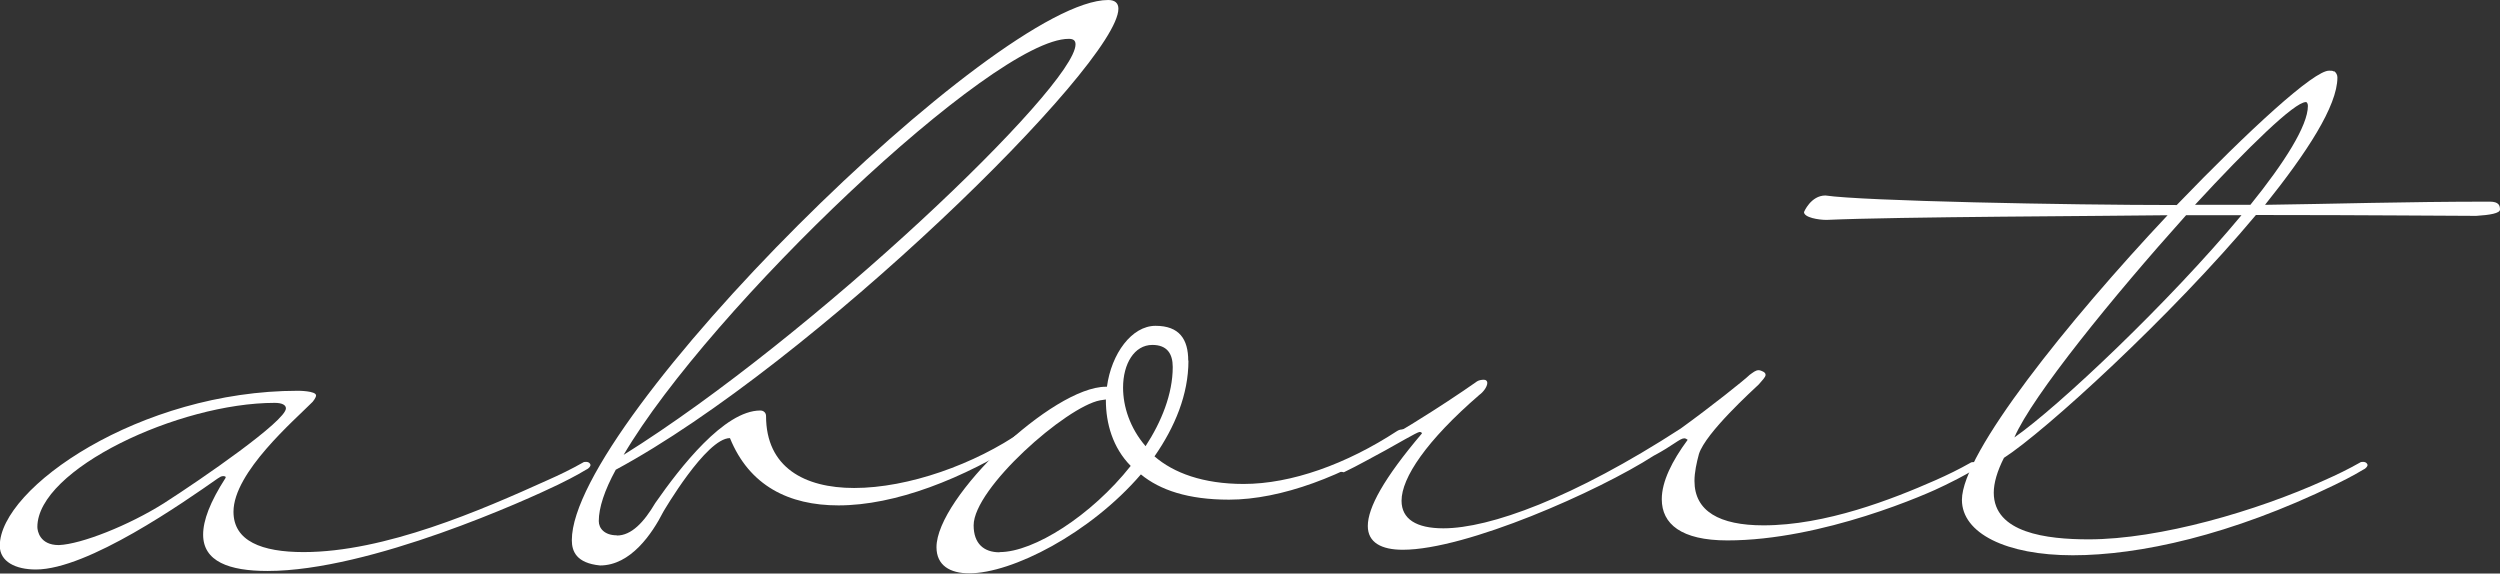 <?xml version="1.0" encoding="UTF-8"?>
<svg id="_レイヤー_2" data-name="レイヤー 2" xmlns="http://www.w3.org/2000/svg" width="117.78" height="27.02" viewBox="0 0 117.78 27.02">
  <rect x="0" y="0" width="117.78" height="27.02" fill="#333333" stroke="none"/>
  <defs>
    <style>
      .cls-1 {
        fill: #fff;
        stroke-width: 0px;
      }
    </style>
  </defs>
  <g id="_レイヤー_1-2" data-name="レイヤー 1">
    <g>
      <path class="cls-1" d="M10.64,22.47s-.05-.04-.11-.04c-.11,0-.16.04-.27.11-1.6,1.12-6.12,4.29-8.57,4.29-.96,0-1.7-.37-1.7-1.12,0-2.72,6.6-7.3,14.05-7.3,0,0,.85,0,.85.22,0,.11-.16.3-.16.3-.85.86-3.73,3.32-3.73,5.18,0,1.38,1.33,1.9,3.3,1.9,3.83,0,8.36-1.97,11.5-3.39.59-.26,1.12-.52,1.65-.82.05-.04.11-.04.16-.04.16,0,.21.11.21.15s-.05.15-.21.22c0,0-.48.3-1.33.71-1.38.67-8.83,4.06-13.68,4.06-1.81,0-3.03-.45-3.03-1.71,0-.67.32-1.53,1.06-2.68v-.04ZM1.76,24.82c0,.19.11.86,1.01.86,1.06-.04,3.3-.93,4.95-1.97,1.81-1.16,5.75-3.88,5.75-4.47,0-.15-.16-.26-.53-.26-4.52,0-11.18,3.13-11.18,5.85Z"/>
      <path class="cls-1" d="M29.06,25.23c.69,0,1.28-.63,1.81-1.53,1.17-1.68,3.25-4.36,4.95-4.36.16,0,.27.11.27.26,0,2.42,1.81,3.39,4.15,3.39,2.55,0,5.69-1.12,7.93-2.68.11-.07.21-.07.32-.07s.21.04.21.11-.11.19-.37.33c-2.98,1.9-6.17,3.13-8.83,3.13-2.34,0-4.2-.93-5.11-3.17-1.12,0-3.14,3.47-3.14,3.47-.53,1.04-1.54,2.53-2.98,2.53-1.12-.11-1.33-.67-1.33-1.19C26.93,19.82,46.94,0,52.21,0c.32,0,.48.15.48.41,0,2.61-14.48,16.77-23.68,21.72-.53.97-.8,1.79-.8,2.42,0,.34.27.67.85.67ZM50.35,1.83c-3.57,0-16.92,12.71-20.97,19.6,8.89-5.55,21.29-17.36,21.29-19.34,0-.19-.11-.26-.32-.26Z"/>
      <path class="cls-1" d="M55.99,16.99c0,1.6-.64,3.13-1.6,4.51.9.78,2.29,1.3,4.2,1.3,2.24,0,4.84-.93,7.24-2.5.11-.07.21-.07.32-.07s.21.04.21.11-.11.19-.37.33c-2.66,1.75-5.64,2.87-8.09,2.87-1.92,0-3.25-.45-4.15-1.19-2.4,2.79-6.07,4.66-8.09,4.66-.9,0-1.54-.37-1.54-1.23,0-2.35,5.48-7.56,7.98-7.56h.05c.21-1.56,1.17-2.87,2.29-2.87s1.54.63,1.54,1.64ZM47.1,26.01c1.6,0,4.31-1.71,6.17-4.06-.85-.86-1.17-2.01-1.17-3.09v-.04l-.27.04c-1.6.3-5.96,4.14-5.96,5.89,0,.86.48,1.27,1.22,1.27ZM54.29,16.25c-.85,0-1.38.89-1.38,2.01,0,.89.32,1.9,1.06,2.76.75-1.15,1.28-2.46,1.28-3.73,0-.63-.27-1.04-.96-1.04Z"/>
      <path class="cls-1" d="M78.29,23.51c0-.82.48-1.79,1.22-2.79-.05-.04-.11-.07-.16-.07-.21,0-.53.34-1.44.82-2.61,1.68-8.83,4.43-11.82,4.43-1.01,0-1.65-.34-1.65-1.12,0-.86.75-2.24,2.55-4.36,0-.04-.05-.07-.11-.07-.11,0-1.12.6-1.6.86-.64.34-1.28.71-1.97,1.04-.27-.04-.37-.11-.37-.19s.16-.15.16-.15c2.29-1.16,4.9-2.83,6.44-3.91,0,0,.11-.11.37-.11.11,0,.16.07.16.15,0,.19-.21.45-.37.56-2.5,2.16-3.67,3.91-3.67,4.99,0,.86.69,1.3,1.97,1.3,2.18,0,6.12-1.42,11.18-4.7,1.44-1.04,3.03-2.31,3.25-2.53.16-.11.27-.22.43-.22.05,0,.16.04.21.07s.11.07.11.15c0,.11-.16.26-.32.45-.27.26-2.5,2.27-2.82,3.28-.11.41-.21.86-.21,1.27,0,1.42,1.17,2.09,3.25,2.09,2.93,0,6.07-1.23,8.09-2.12.59-.26,1.12-.52,1.65-.82.05-.04.11-.04.16-.04.16,0,.21.11.21.15s-.05.15-.21.22c0,0-.48.3-1.33.71-.8.41-5.8,2.61-10.27,2.61-2.18,0-3.09-.78-3.09-1.94Z"/>
      <path class="cls-1" d="M109.96,3.35c.11.07.16.19.16.3,0,1.34-1.44,3.54-3.41,6,3.09-.04,6.6-.15,10.59-.15.43,0,.48.19.48.37s-.48.26-1.12.3c-1.17,0-5.32-.04-9.9-.04h-.48c-3.99,4.77-9.95,10.21-11.87,11.44-.32.63-.48,1.19-.48,1.64,0,1.9,2.5,2.2,4.47,2.2,3.35,0,7.93-1.34,11.12-2.79.59-.26,1.12-.52,1.65-.82.05-.04.11-.04.16-.04.16,0,.21.11.21.15s-.05.15-.21.22c0,0-.48.3-1.33.71-4.9,2.38-9.21,3.32-12.35,3.32s-5.22-1.04-5.22-2.61c0-2.2,5-8.42,9.69-13.41-2.77.04-12.72.07-16.07.22-.37,0-1.06-.11-1.06-.37,0,0,.32-.78,1.01-.78,1.76.26,11.39.45,16.55.45,3.41-3.54,6.49-6.37,7.19-6.33.11,0,.16,0,.21.04ZM102.99,10.14c-3.41,3.8-7.24,8.5-8.09,10.47,2.08-1.45,7.29-6.37,10.7-10.47h-2.61ZM108.63,4.81c-.53,0-2.71,2.12-5.22,4.84h2.61c1.6-1.98,2.71-3.73,2.71-4.66,0-.11-.05-.19-.11-.19Z"/>
    </g>
  </g>
</svg>